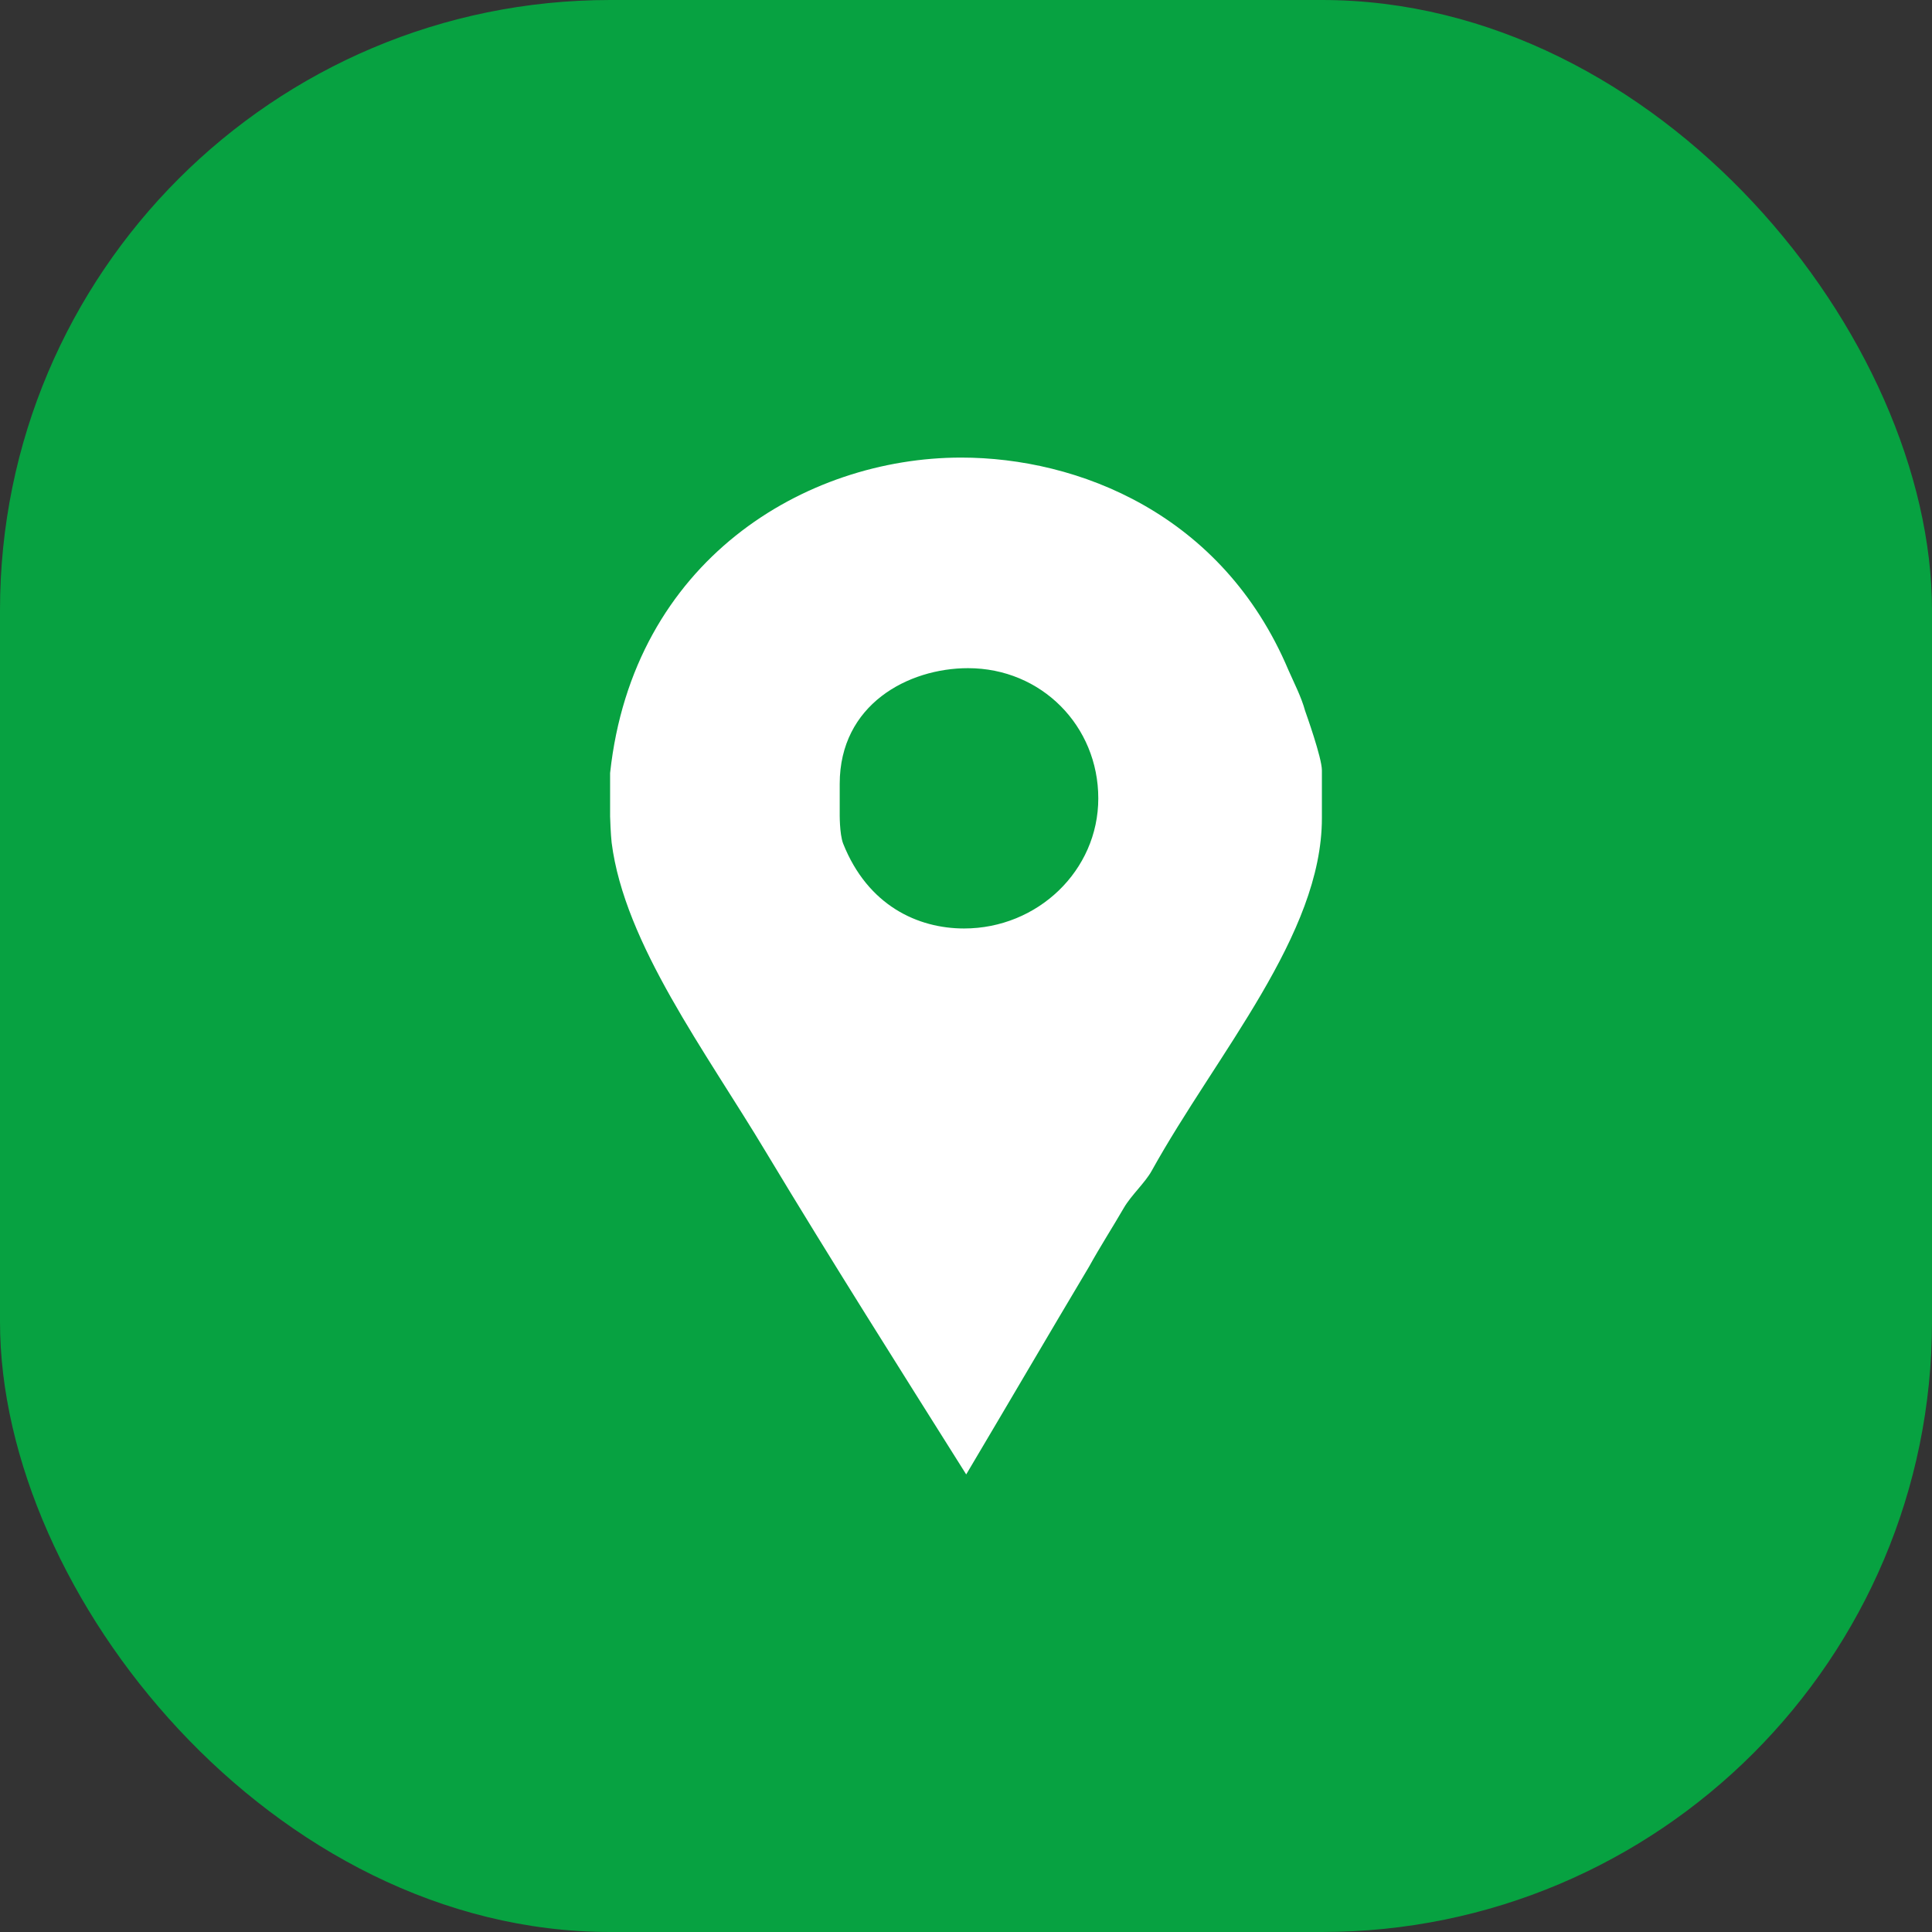 <?xml version="1.0" encoding="UTF-8"?> <svg xmlns="http://www.w3.org/2000/svg" width="38" height="38" viewBox="0 0 38 38" fill="none"><rect x="0" y="0" width="38" height="38" fill="#333333" stroke="none"/><rect width="38" height="38" rx="12" fill="#07A241"></rect><path d="M25.669 13.978C25.597 13.711 25.45 13.427 25.341 13.178C24.041 10.102 21.2 9 18.905 9C15.834 9 12.452 11.027 12 15.204V16.058C12 16.093 12.012 16.413 12.03 16.573C12.283 18.564 13.88 20.68 15.072 22.671C16.355 24.804 17.685 26.903 19.004 29C19.817 27.631 20.627 26.244 21.422 24.911C21.638 24.52 21.89 24.129 22.106 23.755C22.251 23.507 22.527 23.258 22.653 23.027C23.936 20.716 26 18.387 26 16.093V15.151C26 14.902 25.687 14.031 25.669 13.978ZM18.962 18.262C18.059 18.262 17.071 17.818 16.583 16.591C16.51 16.396 16.516 16.005 16.516 15.969V15.418C16.516 13.854 17.866 13.142 19.04 13.142C20.485 13.142 21.602 14.28 21.602 15.703C21.602 17.125 20.407 18.262 18.962 18.262Z" fill="white"></path></svg> 
